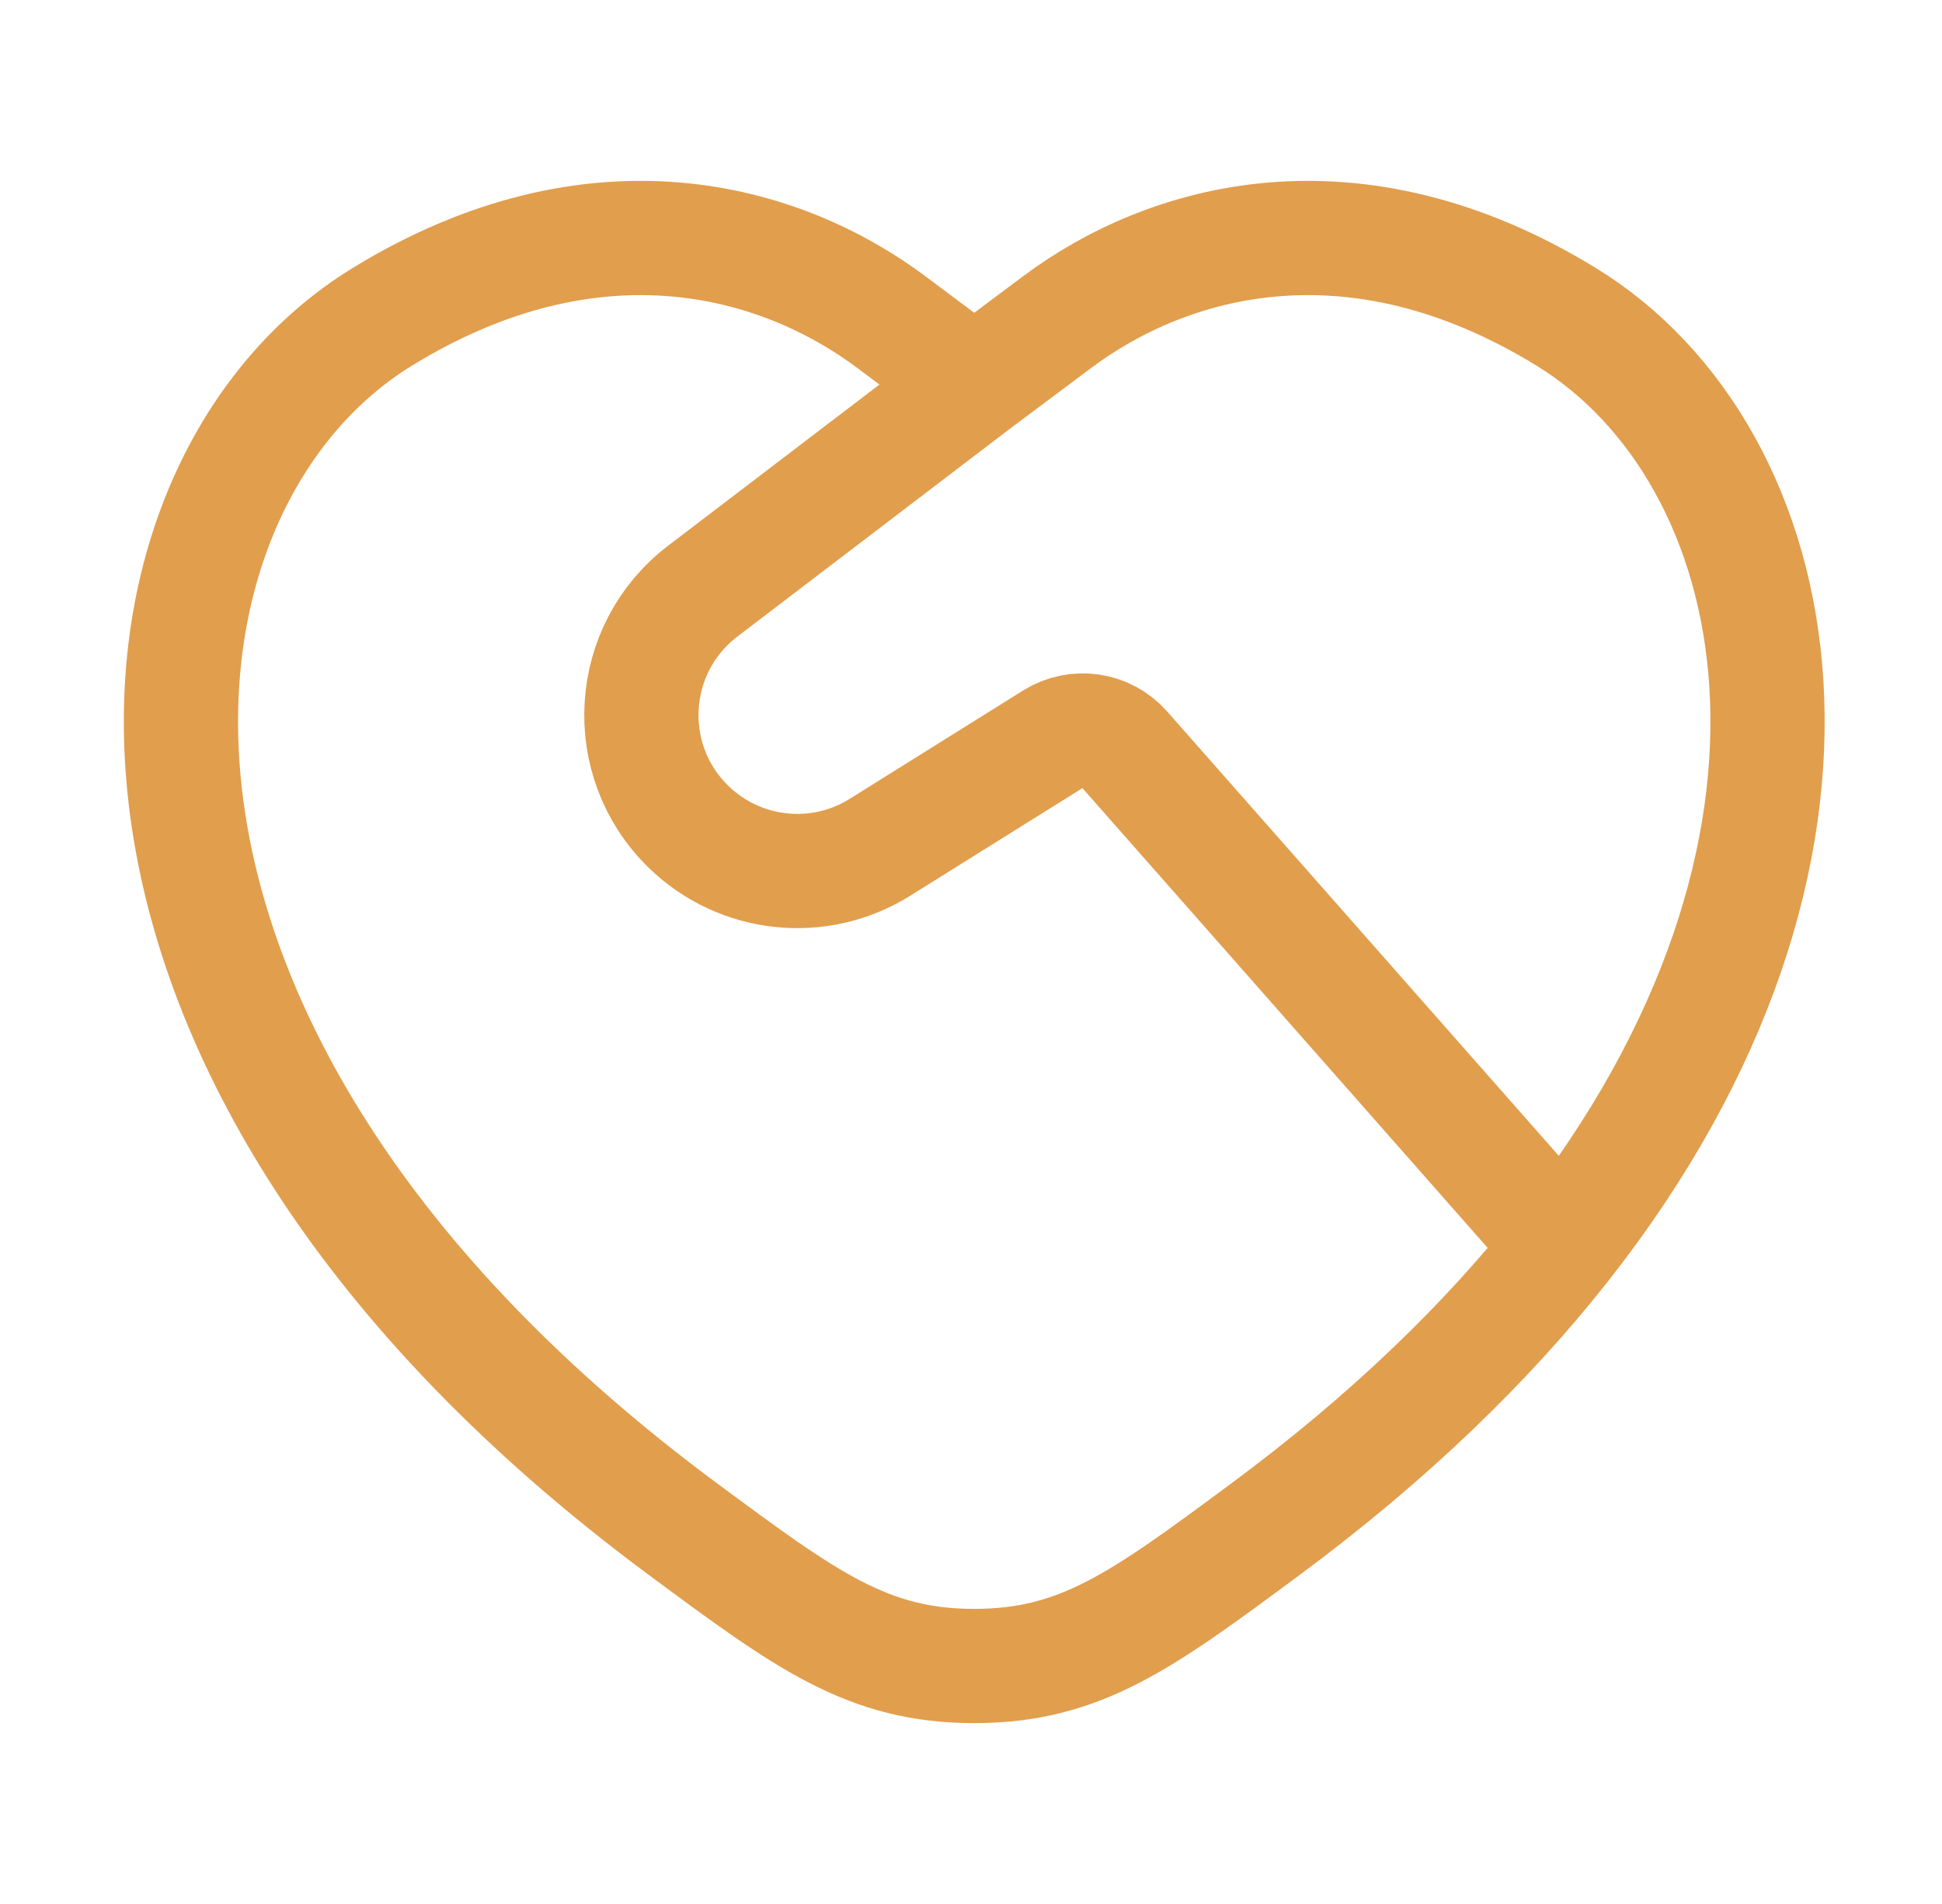 <svg xmlns="http://www.w3.org/2000/svg" width="51" height="50" viewBox="0 0 51 50" fill="none"><path d="M41.038 32.736C49.269 22.299 47.045 11.948 41.132 8.321C35.545 4.894 30.669 6.275 27.74 8.475L25.585 10.087M41.038 32.736C39.062 35.241 36.485 37.751 33.211 40.174C29.99 42.558 28.379 43.75 25.585 43.75C22.791 43.75 21.18 42.558 17.959 40.174C1.047 27.656 2.706 12.819 10.038 8.321C15.625 4.894 20.501 6.275 23.43 8.475L25.585 10.087M41.038 32.736L29.527 19.677C29.056 19.142 28.267 19.027 27.663 19.405L23.108 22.251C21.506 23.253 19.426 23.027 18.075 21.706C16.29 19.96 16.47 17.037 18.456 15.523L25.585 10.087" stroke="#E19E4D" stroke-width="3" stroke-linecap="round" stroke-linejoin="round"></path></svg>
